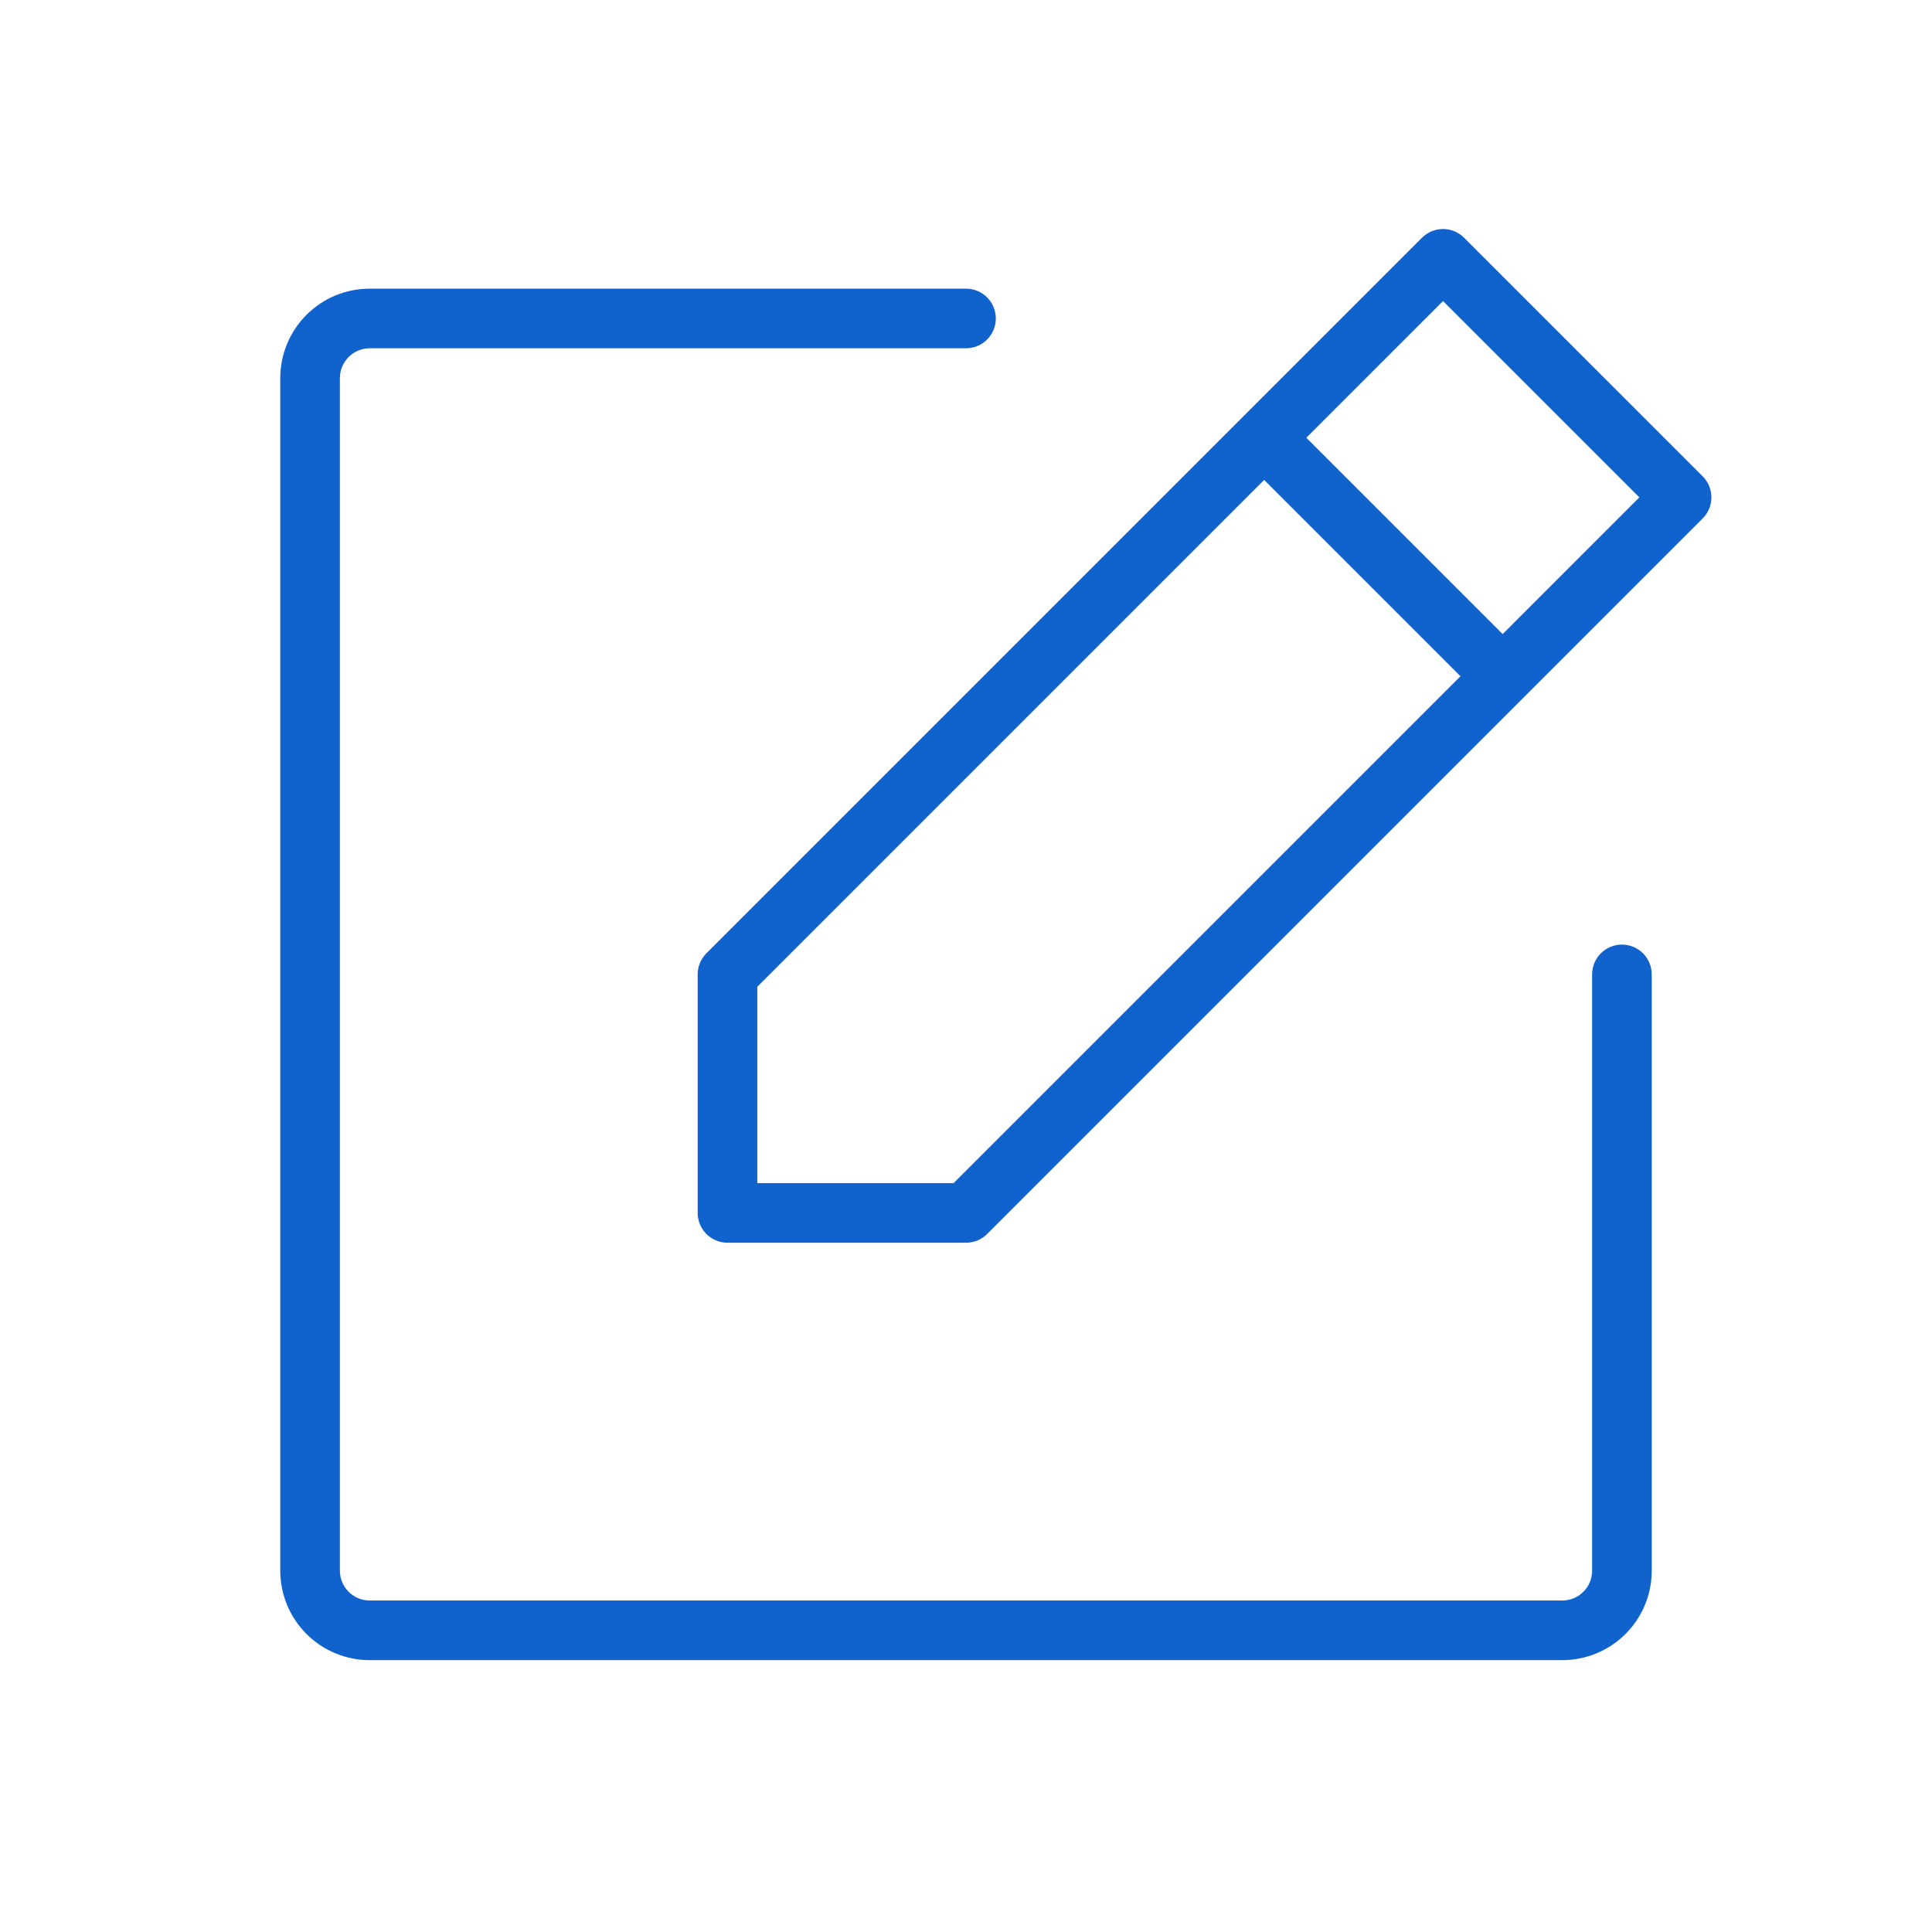 <svg width="81" height="81" viewBox="0 0 81 81" fill="none" xmlns="http://www.w3.org/2000/svg">
<path d="M71.384 19.968L61.384 9.968C61.268 9.852 61.13 9.76 60.979 9.697C60.827 9.634 60.664 9.601 60.5 9.601C60.336 9.601 60.173 9.634 60.021 9.697C59.87 9.76 59.732 9.852 59.616 9.968L29.616 39.968C29.5 40.084 29.408 40.222 29.345 40.374C29.282 40.526 29.25 40.688 29.25 40.852V50.852C29.25 51.184 29.382 51.502 29.616 51.736C29.851 51.971 30.169 52.102 30.5 52.102H40.5C40.664 52.102 40.827 52.07 40.979 52.008C41.13 51.945 41.268 51.853 41.384 51.737L71.384 21.737C71.501 21.621 71.593 21.483 71.656 21.331C71.719 21.179 71.751 21.017 71.751 20.852C71.751 20.688 71.719 20.525 71.656 20.374C71.593 20.222 71.501 20.084 71.384 19.968ZM39.981 49.602H31.75V41.371L53 20.121L61.231 28.352L39.981 49.602ZM63 26.584L54.769 18.352L60.5 12.621L68.731 20.852L63 26.584ZM69.25 40.852V65.852C69.25 66.847 68.855 67.801 68.152 68.504C67.448 69.207 66.495 69.602 65.5 69.602H15.5C14.505 69.602 13.552 69.207 12.848 68.504C12.145 67.801 11.75 66.847 11.75 65.852V15.852C11.75 14.858 12.145 13.904 12.848 13.201C13.552 12.497 14.505 12.102 15.5 12.102H40.5C40.831 12.102 41.15 12.234 41.384 12.468C41.618 12.703 41.75 13.021 41.75 13.352C41.75 13.684 41.618 14.002 41.384 14.236C41.15 14.471 40.831 14.602 40.5 14.602H15.5C15.168 14.602 14.851 14.734 14.616 14.968C14.382 15.203 14.25 15.521 14.25 15.852V65.852C14.25 66.184 14.382 66.502 14.616 66.736C14.851 66.971 15.168 67.102 15.5 67.102H65.5C65.832 67.102 66.15 66.971 66.384 66.736C66.618 66.502 66.75 66.184 66.75 65.852V40.852C66.75 40.521 66.882 40.203 67.116 39.968C67.35 39.734 67.668 39.602 68 39.602C68.332 39.602 68.65 39.734 68.884 39.968C69.118 40.203 69.25 40.521 69.25 40.852Z" fill="#1062CD"/>
</svg>
